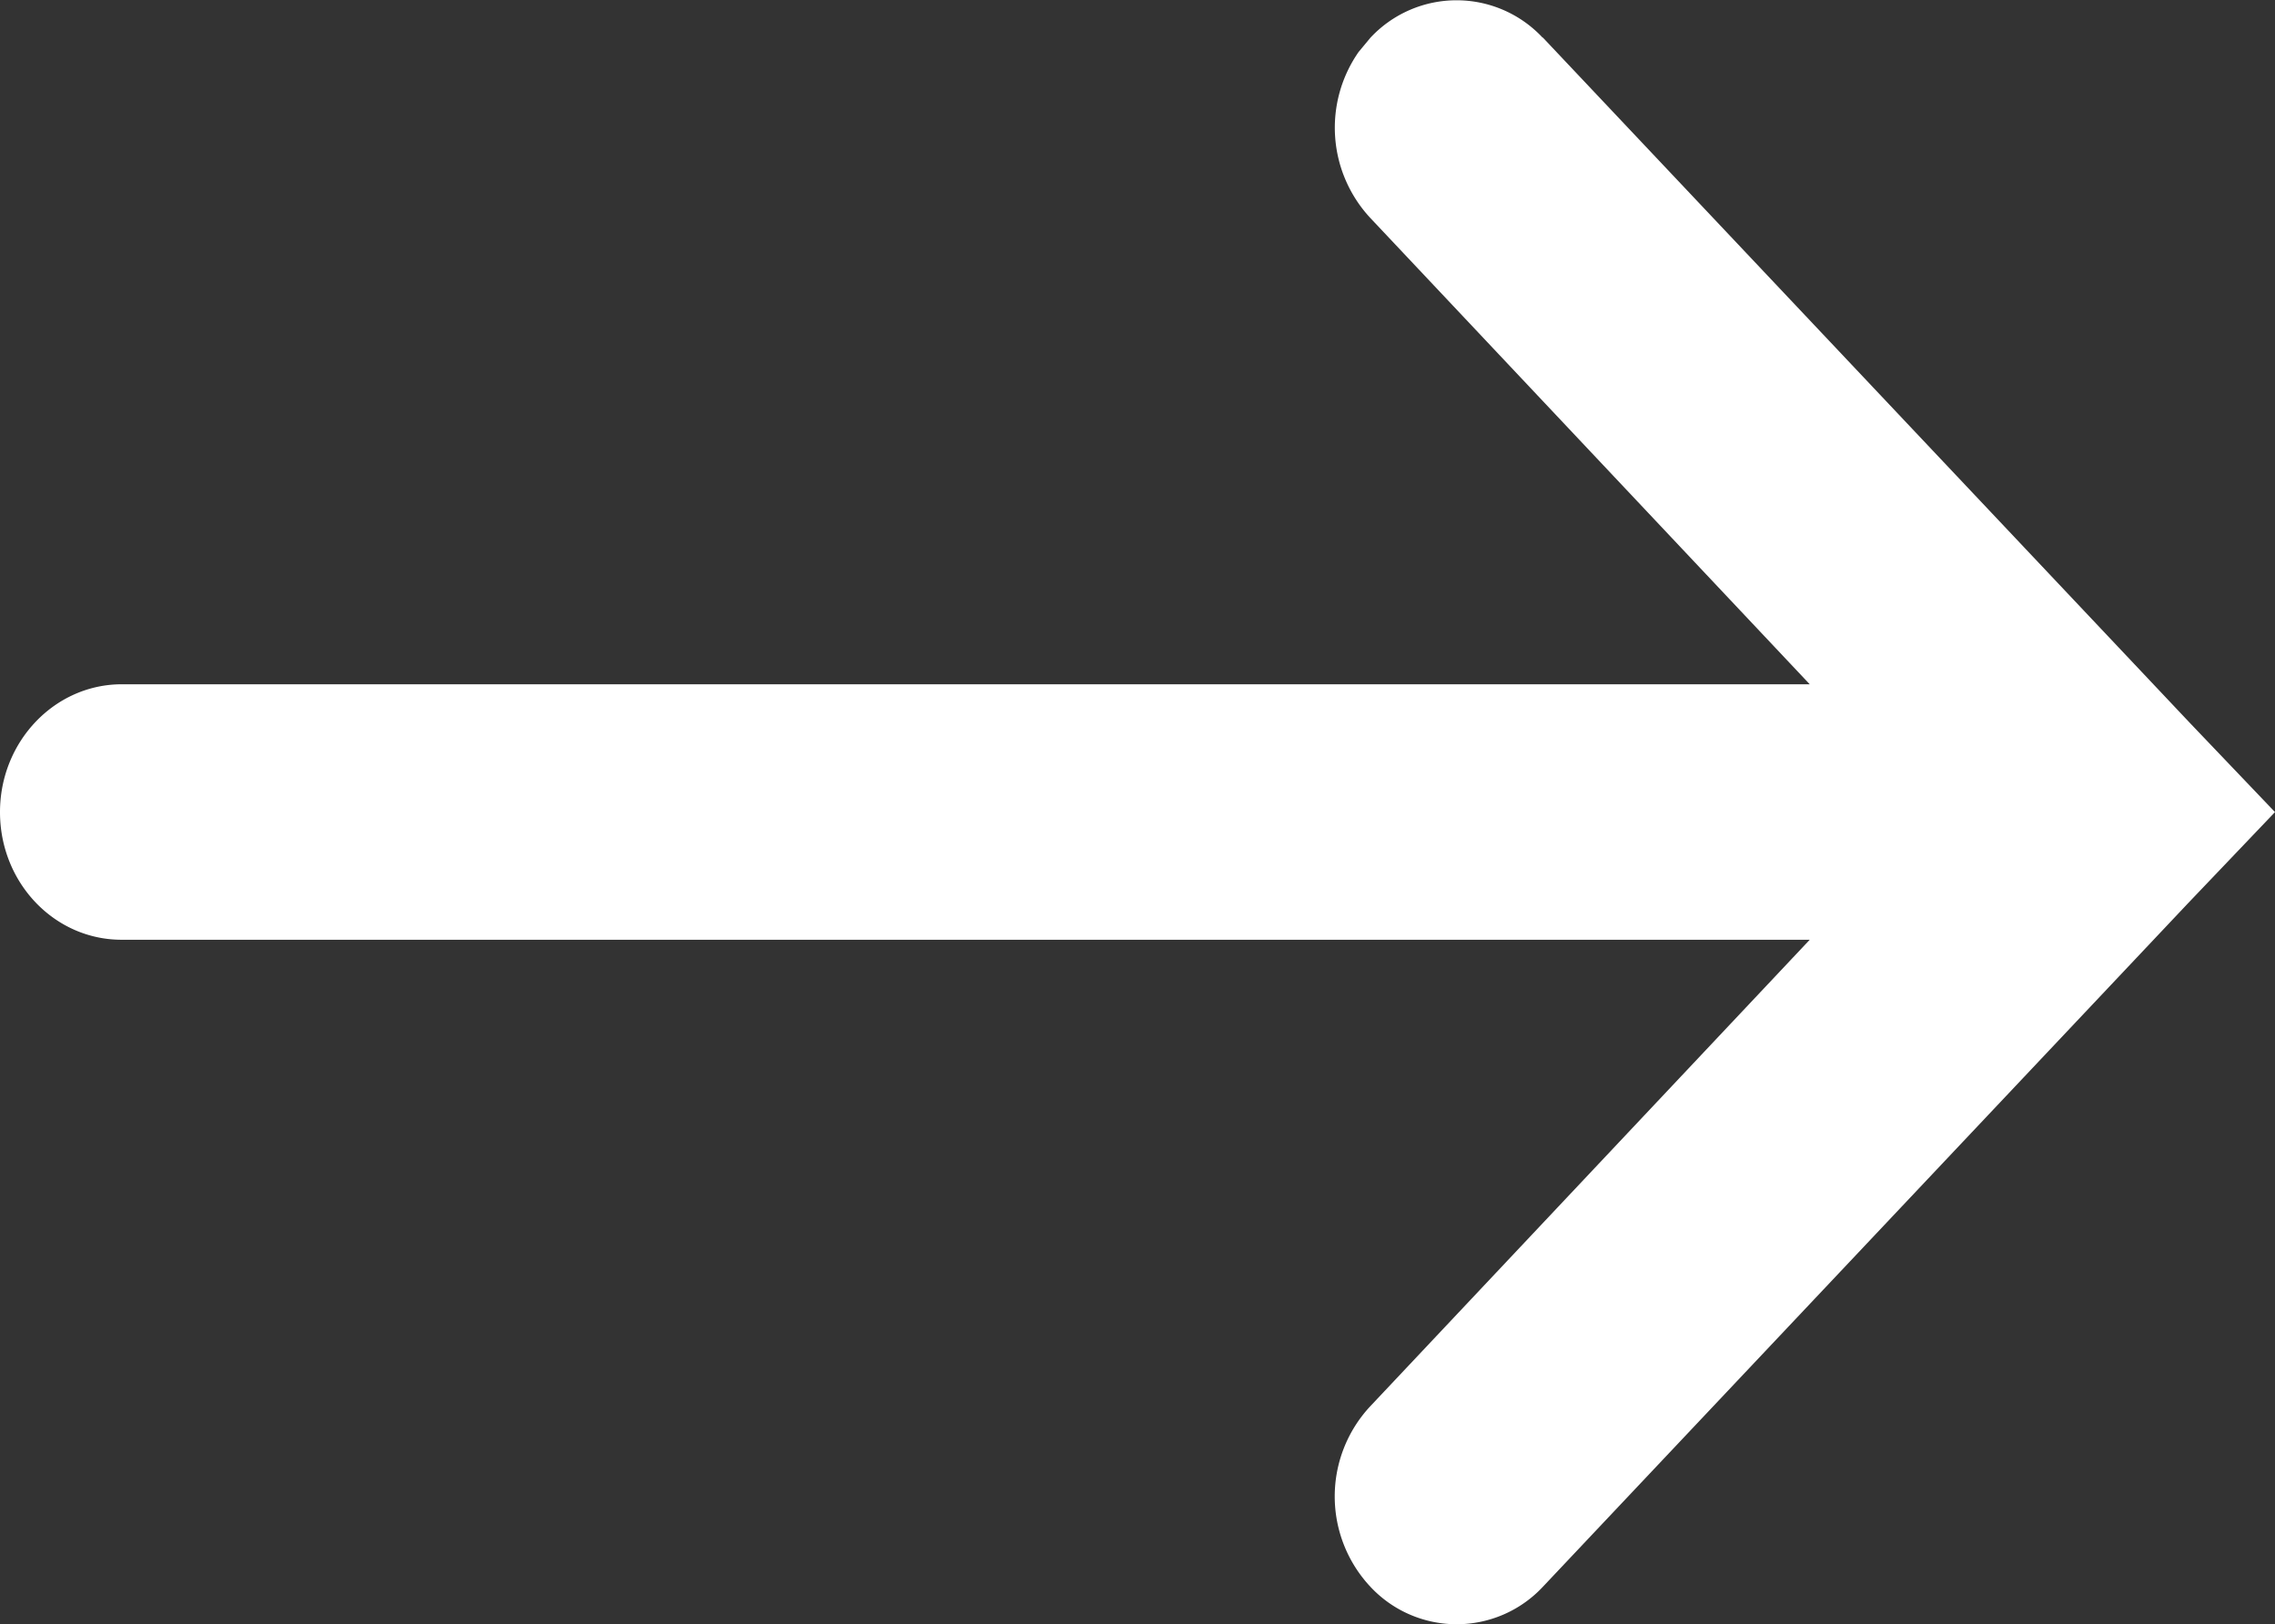 <svg width="14.004" height="10" xmlns="http://www.w3.org/2000/svg"><rect width="100%" height="100%" fill="#333333" stroke="none"/><path d="m9.496.23 3.984 4.221.524.549-.537.563-3.97 4.207a.726.726 0 0 1-1.061 0 .814.814 0 0 1 0-1.113l2.704-2.871H.75C.336 5.787 0 5.436 0 5c0-.434.336-.787.75-.787h10.39l-2.704-2.87A.816.816 0 0 1 8.363.32l.073-.088a.725.725 0 0 1 1.06 0z" fill="#FFF"/></svg>